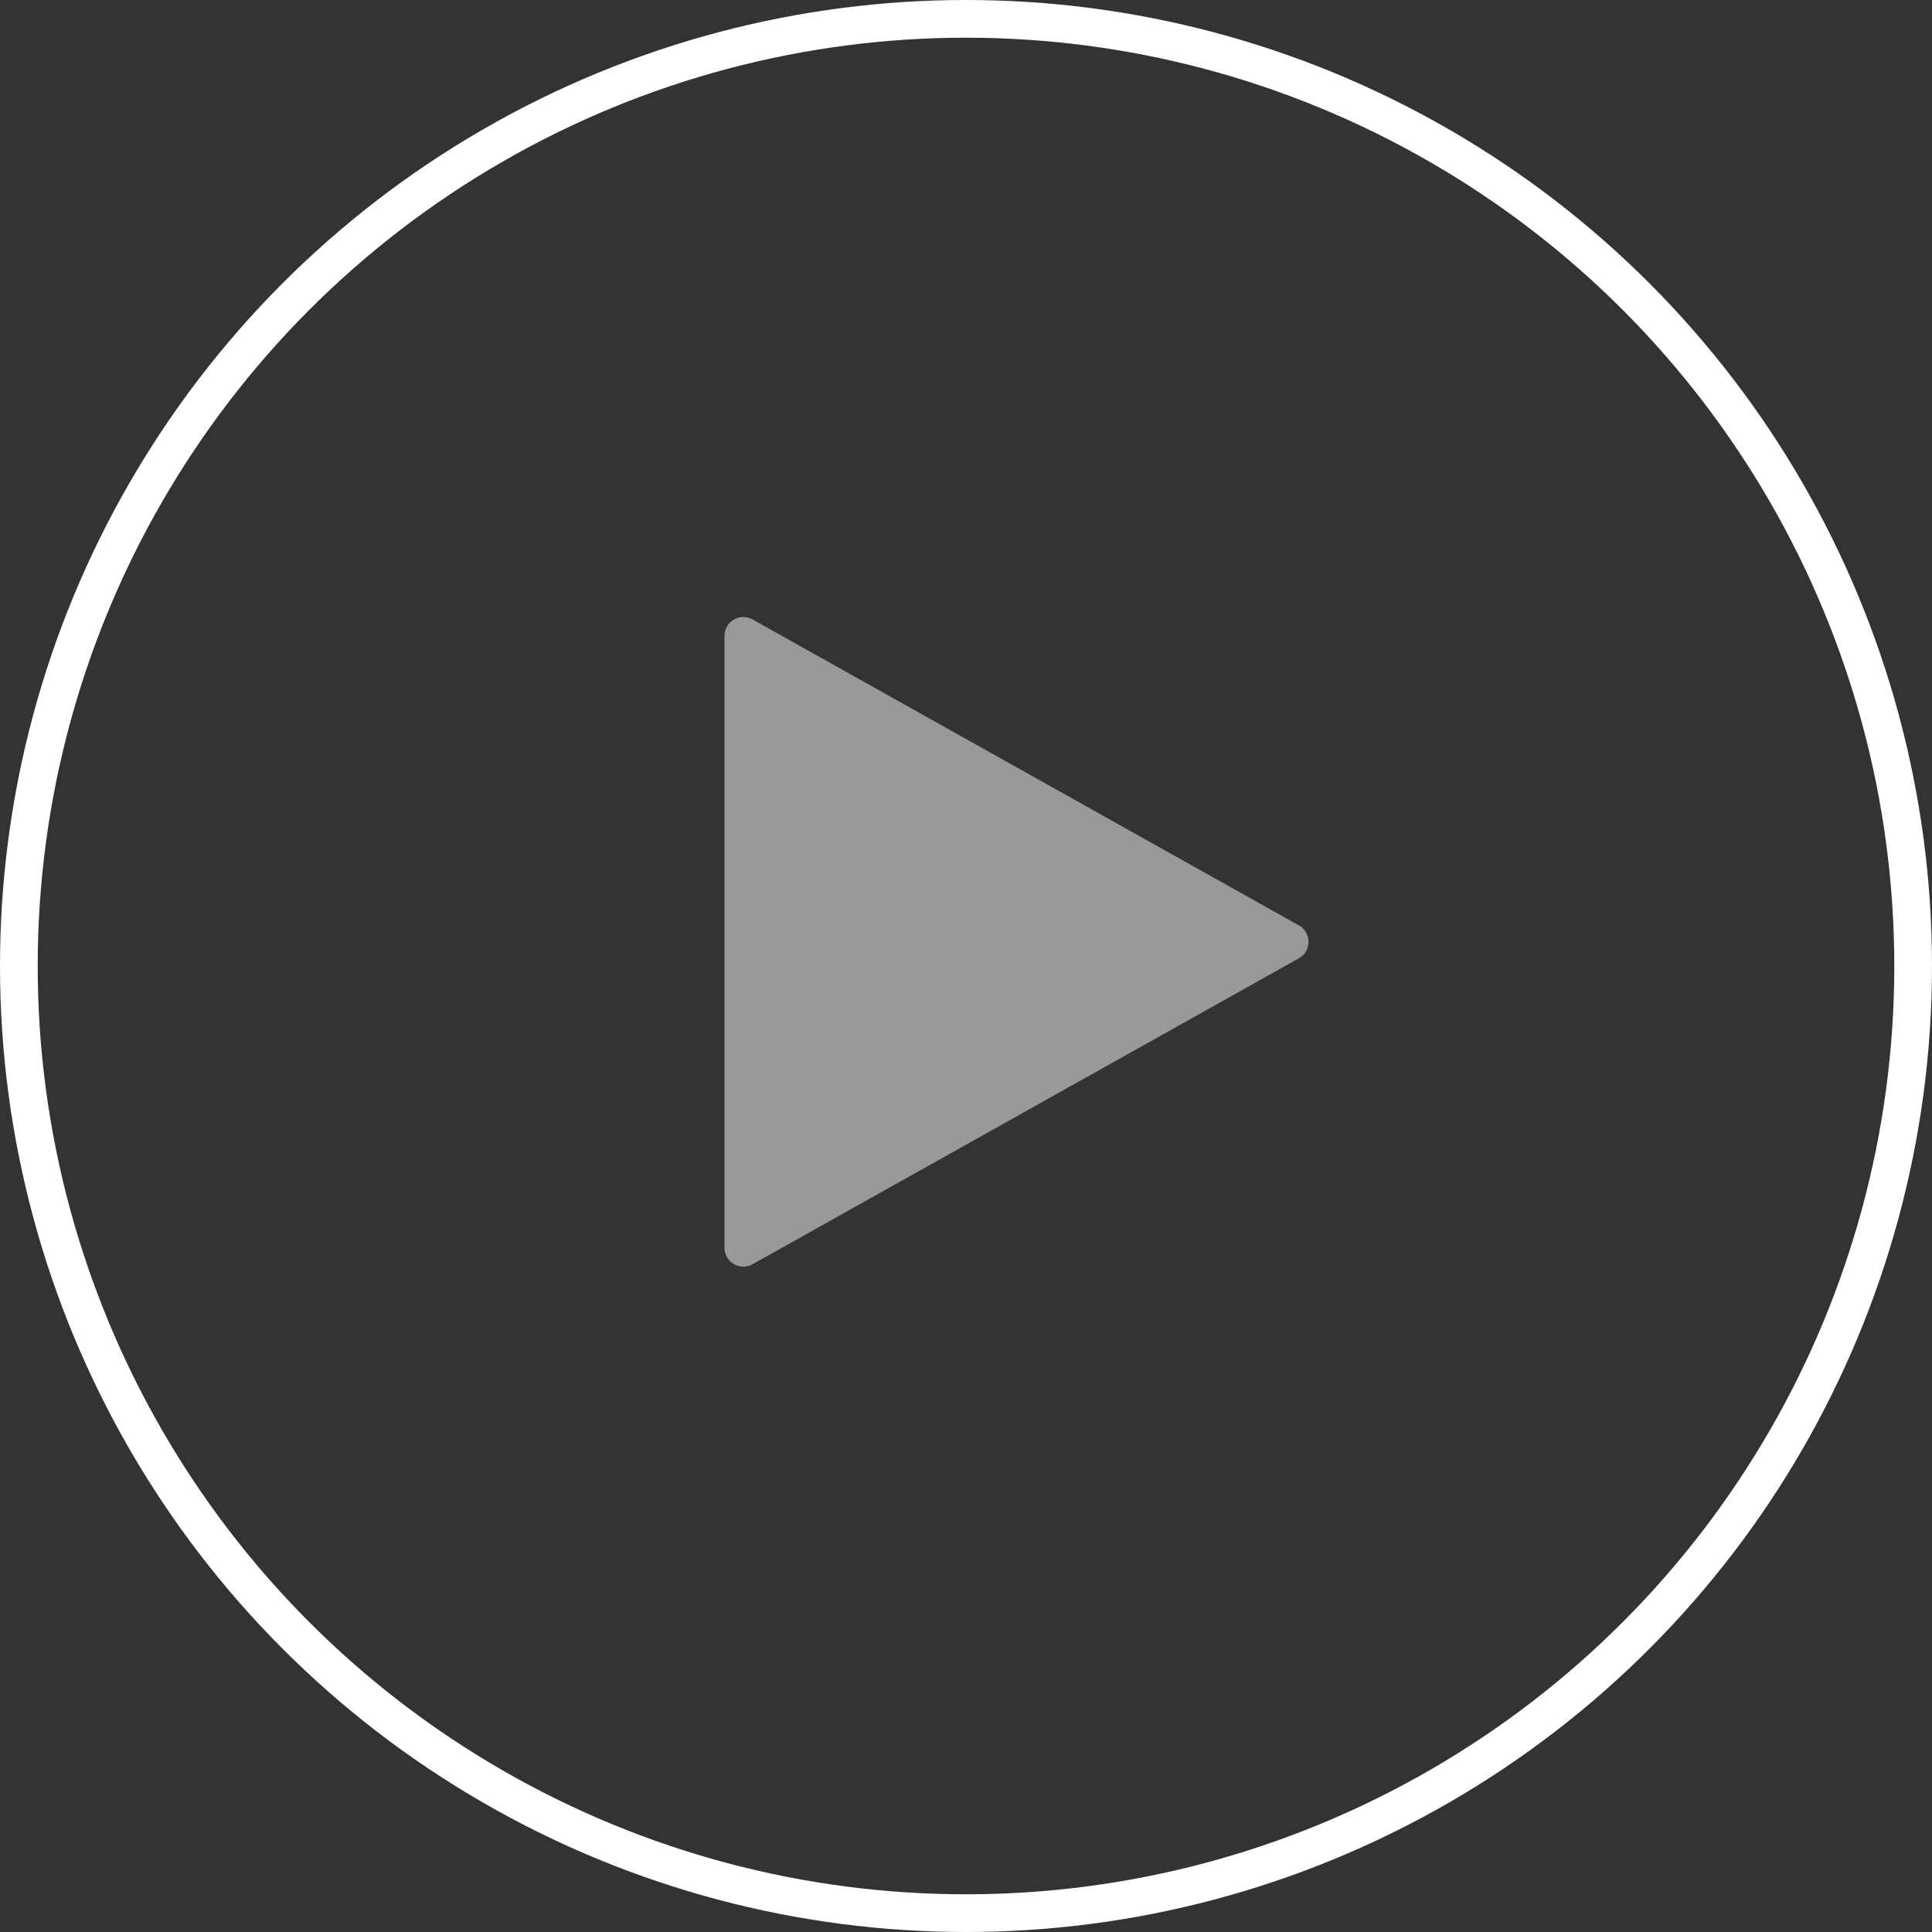 <svg xmlns="http://www.w3.org/2000/svg" width="18.24" height="18.24" viewBox="0 0 51.24 51.24">
  <rect x="0" y="0" width="51.24" height="51.24" fill="#333333" stroke="none"/>
  <g id="Group_1248" data-name="Group 1248" transform="translate(-379.437 -334.475)">
    <g id="Ellipse_17689" data-name="Ellipse 17689" transform="translate(379.437 334.475)" fill="none" stroke="#fff" stroke-width="1">
      <circle cx="25.62" cy="25.62" r="25.62" stroke="none"/>
      <circle cx="25.62" cy="25.62" r="25.12" fill="none"/>
    </g>
    <path id="Polygon_2" data-name="Polygon 2" d="M8.531.779a.5.5,0,0,1,.873,0l8.114,14.489a.5.5,0,0,1-.436.744H.853a.5.5,0,0,1-.436-.744Z" transform="translate(414.664 350.487) rotate(90)" fill="#fff" opacity="0.5"/>
  </g>
</svg>
